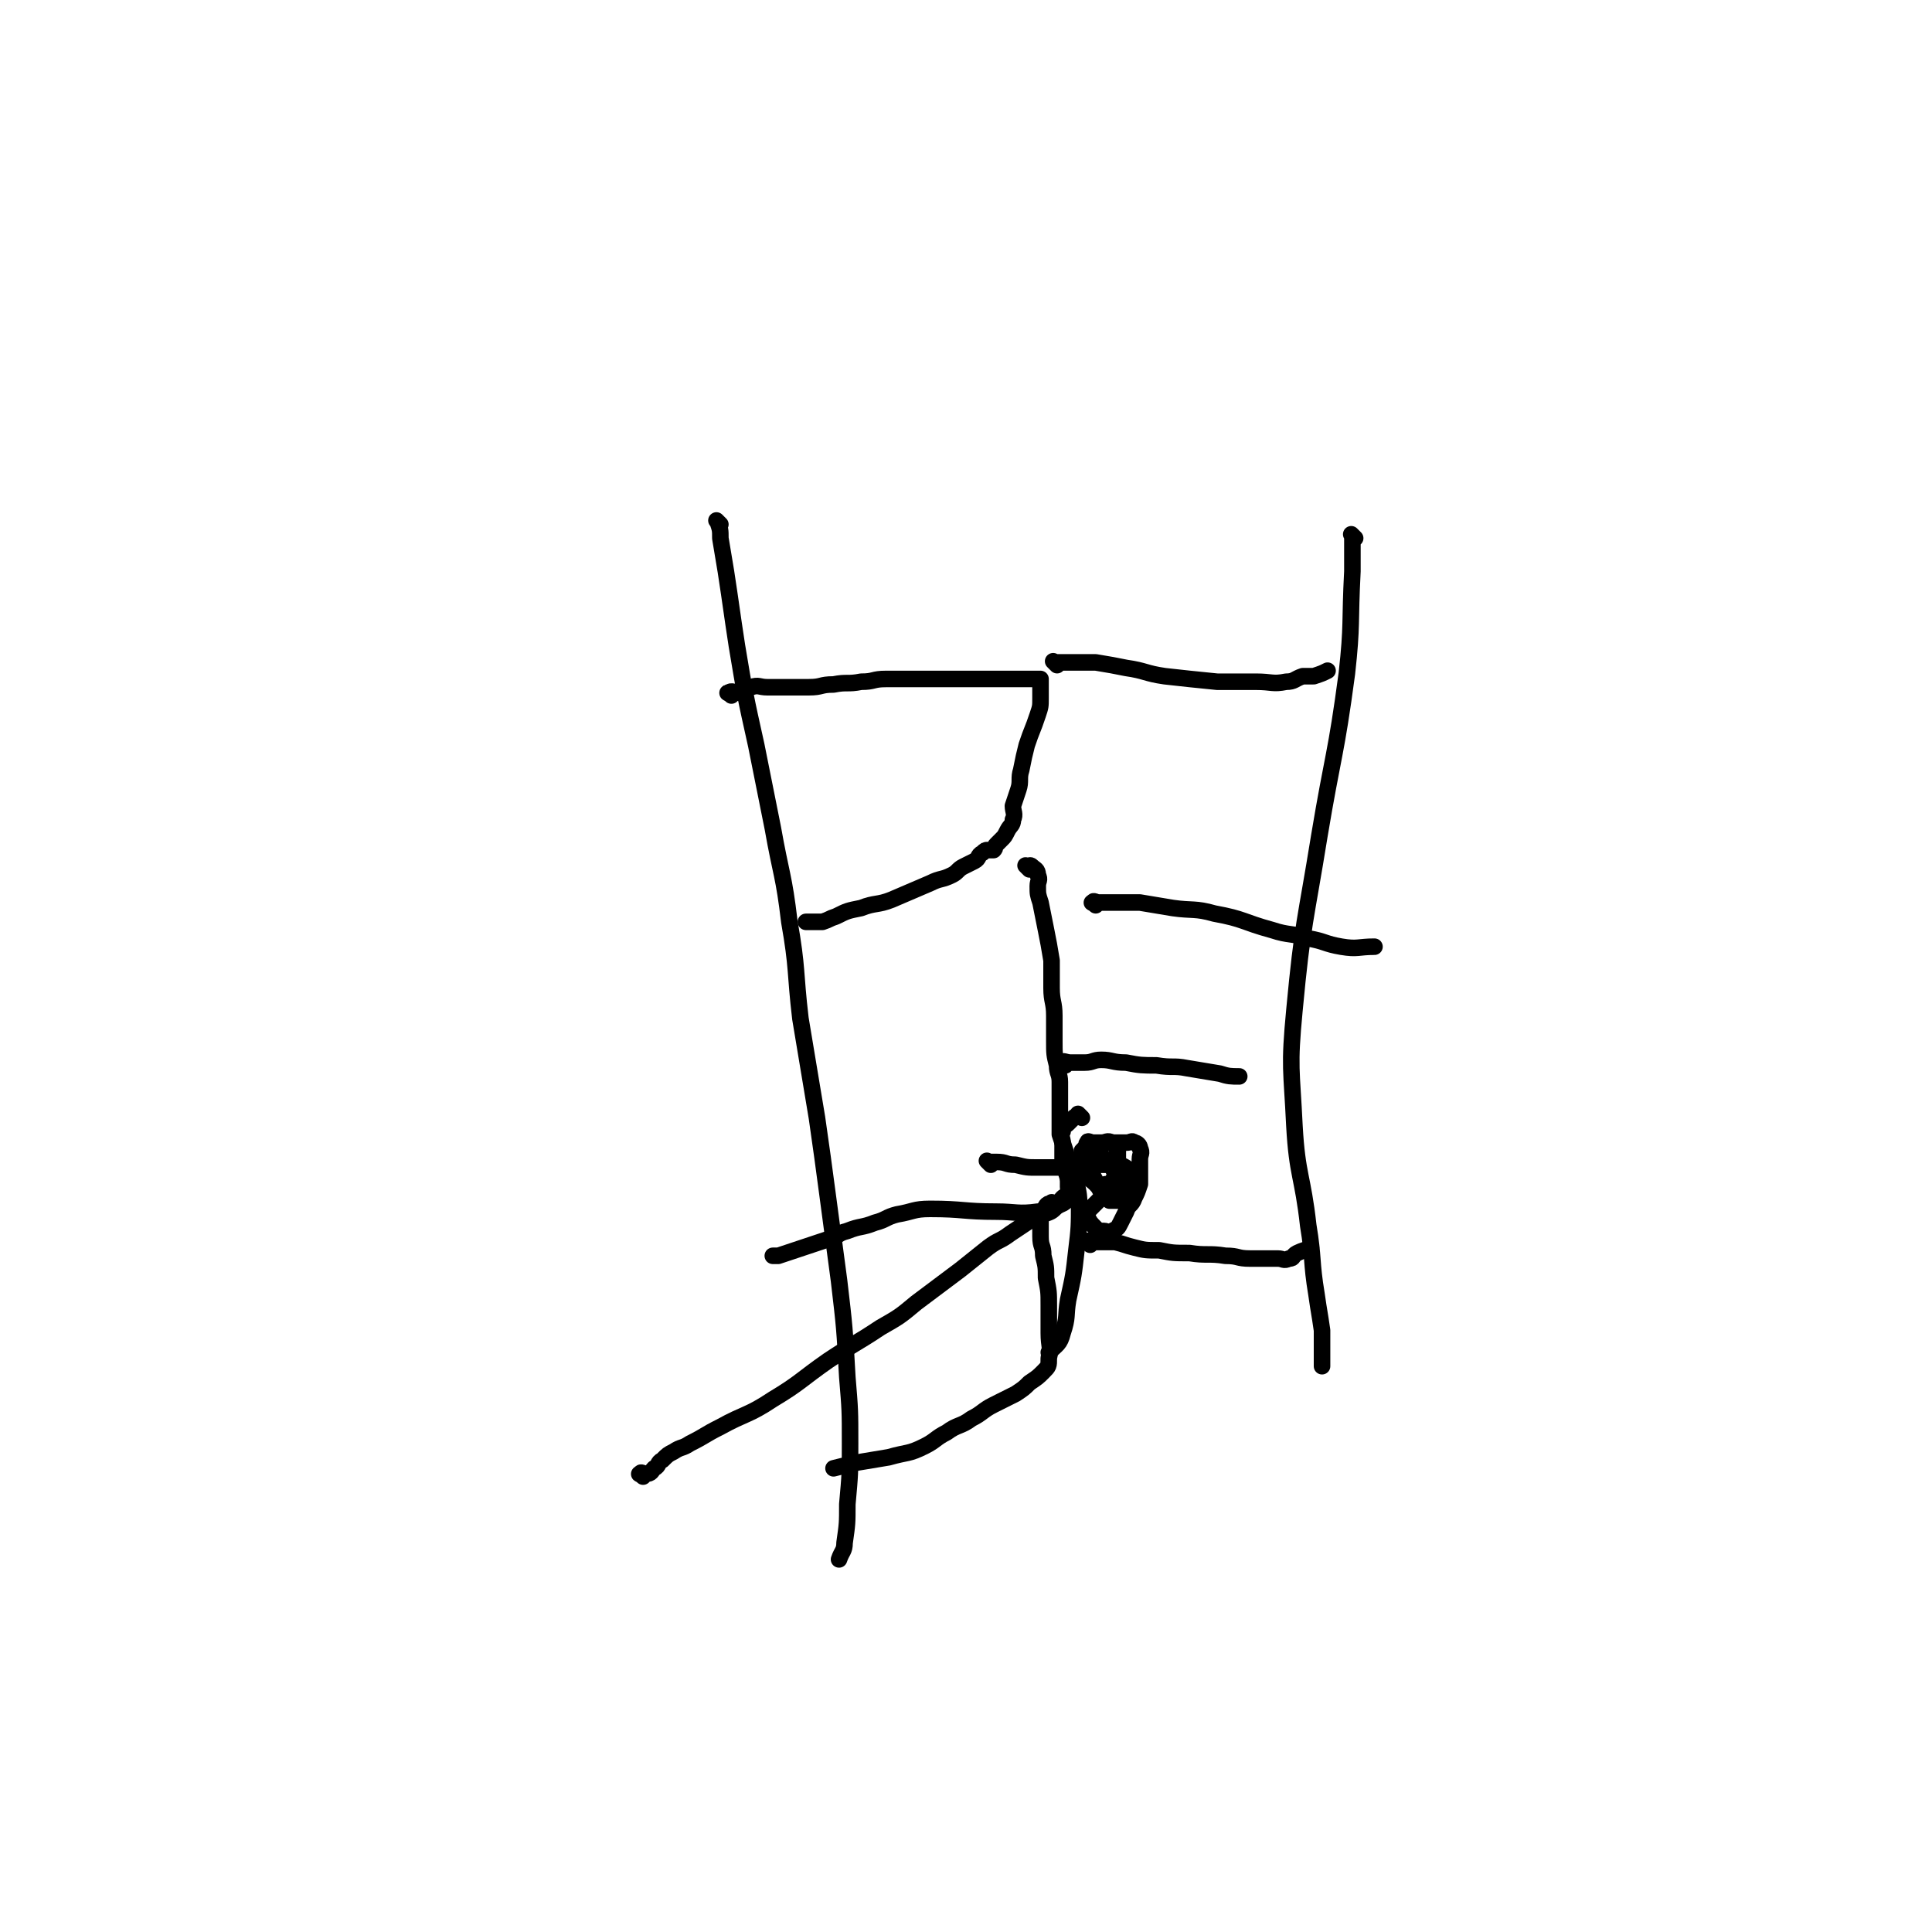 <svg viewBox='0 0 700 700' version='1.1' xmlns='http://www.w3.org/2000/svg' xmlns:xlink='http://www.w3.org/1999/xlink'><g fill='none' stroke='#000000' stroke-width='6' stroke-linecap='round' stroke-linejoin='round'><path d='M261,190c-1,-1 -1,-1 -1,-1 -1,-1 0,0 0,0 1,3 1,3 1,6 1,6 1,6 2,12 2,13 2,14 4,27 3,18 3,18 7,36 3,15 3,15 6,30 3,17 4,17 6,34 3,17 2,18 4,35 3,18 3,18 6,36 2,14 2,14 4,29 2,15 2,15 4,30 2,17 2,17 3,35 1,12 1,12 1,24 0,11 0,11 -1,22 0,7 0,7 -1,14 0,3 -1,3 -2,6 '/><path d='M491,195c-1,-1 -1,-1 -1,-1 -1,-1 0,0 0,0 0,1 0,2 0,3 0,5 0,5 0,10 -1,19 0,19 -2,37 -4,30 -5,29 -10,59 -5,31 -6,31 -9,63 -2,21 -1,21 0,42 1,18 3,18 5,36 2,12 1,13 3,25 1,7 1,6 2,13 0,6 0,7 0,13 '/><path d='M265,252c-1,-1 -2,-1 -1,-1 1,-1 2,0 4,0 2,0 2,-2 4,-2 3,-1 3,0 6,0 2,0 2,0 4,0 3,0 3,0 6,0 3,0 3,0 5,0 5,0 4,-1 9,-1 5,-1 5,0 10,-1 5,0 4,-1 9,-1 2,0 3,0 5,0 3,0 3,0 5,0 3,0 3,0 5,0 2,0 2,0 4,0 3,0 3,0 5,0 2,0 2,0 3,0 2,0 2,0 4,0 2,0 2,0 4,0 2,0 2,0 4,0 2,0 2,0 3,0 1,0 1,0 2,0 2,0 2,0 3,0 1,0 1,0 2,0 1,0 1,0 2,0 1,0 1,0 1,0 1,0 1,0 2,0 1,0 1,0 2,0 0,0 0,1 0,1 0,2 0,2 0,3 0,2 0,2 0,3 0,3 0,3 -1,6 -2,6 -2,5 -4,11 -1,4 -1,4 -2,9 -1,3 0,4 -1,7 -1,3 -1,3 -2,6 0,2 1,3 0,5 0,2 -1,2 -2,4 -1,2 -1,2 -2,3 -1,1 -1,1 -2,2 -1,1 0,1 -1,2 -1,0 -1,0 -2,0 -1,0 -1,0 -2,1 -2,1 -1,2 -3,3 -2,1 -2,1 -4,2 -2,1 -2,2 -4,3 -4,2 -4,1 -8,3 -7,3 -7,3 -14,6 -5,2 -6,1 -11,3 -5,1 -5,1 -9,3 -3,1 -2,1 -5,2 -2,0 -2,0 -4,0 -1,0 -1,0 -2,0 0,0 0,0 0,0 '/><path d='M373,315c-1,-1 -1,-1 -1,-1 -1,-1 0,0 0,0 1,0 1,-1 2,0 1,1 2,1 2,3 1,2 0,2 0,4 0,3 0,3 1,6 1,5 1,5 2,10 1,5 1,5 2,11 0,5 0,5 0,10 0,5 1,5 1,10 0,4 0,5 0,9 0,5 0,5 1,9 0,3 1,3 1,6 0,2 0,3 0,5 0,3 0,3 0,5 0,2 0,2 0,4 0,3 0,3 0,5 1,3 1,3 2,6 1,4 1,4 1,8 0,2 0,3 0,5 0,2 1,2 0,4 -1,2 -2,2 -4,3 -3,1 -3,2 -7,2 -7,1 -8,0 -15,0 -12,0 -12,-1 -24,-1 -6,0 -6,1 -12,2 -4,1 -4,2 -8,3 -5,2 -5,1 -10,3 -4,1 -3,2 -7,3 -6,2 -6,2 -12,4 -3,1 -3,1 -6,2 -1,0 -1,0 -2,0 '/><path d='M382,437c-1,-1 -1,-2 -1,-1 -2,0 -2,1 -3,3 -1,2 -1,2 -1,4 0,2 0,3 0,5 0,4 1,3 1,7 1,4 1,4 1,8 1,5 1,5 1,10 0,5 0,5 0,10 0,5 1,5 0,9 0,3 0,3 -2,5 -2,2 -2,2 -5,4 -2,2 -2,2 -5,4 -4,2 -4,2 -8,4 -4,2 -4,3 -8,5 -4,3 -5,2 -9,5 -4,2 -4,3 -8,5 -6,3 -6,2 -13,4 -6,1 -6,1 -12,2 -4,1 -4,1 -8,2 '/><path d='M383,241c-1,-1 -1,-1 -1,-1 -1,-1 0,0 0,0 1,0 2,0 3,0 2,0 2,0 4,0 4,0 4,0 8,0 6,1 6,1 11,2 7,1 7,2 14,3 9,1 9,1 19,2 7,0 7,0 14,0 6,0 6,1 11,0 3,0 3,-1 6,-2 2,0 2,0 4,0 3,-1 3,-1 5,-2 '/><path d='M397,328c-1,-1 -2,-1 -1,-1 0,-1 1,0 2,0 3,0 3,0 6,0 5,0 5,0 9,0 6,1 6,1 12,2 7,1 8,0 15,2 11,2 10,3 21,6 6,2 7,1 13,3 6,1 6,2 12,3 6,1 6,0 12,0 '/><path d='M386,386c-1,-1 -2,-1 -1,-1 0,-1 1,0 3,0 2,0 3,0 5,0 3,0 3,-1 6,-1 4,0 4,1 9,1 5,1 6,1 11,1 6,1 6,0 11,1 6,1 6,1 12,2 3,1 4,1 7,1 '/><path d='M395,451c-1,-1 -2,-1 -1,-1 0,-1 1,0 2,0 1,0 2,0 3,0 3,0 3,0 5,0 4,1 3,1 7,2 4,1 4,1 9,1 5,1 5,1 11,1 6,1 7,0 13,1 5,0 4,1 9,1 3,0 3,0 6,0 2,0 2,0 4,0 2,0 2,1 4,0 2,0 1,-1 3,-2 2,-1 3,-1 5,-2 '/><path d='M392,405c-1,-1 -1,-1 -1,-1 -1,-1 0,0 0,0 -1,1 -1,0 -2,1 -1,1 -1,1 -2,2 -1,1 -2,1 -2,3 -1,2 0,2 0,4 0,3 0,3 0,6 1,4 1,4 2,7 1,4 1,4 3,8 2,3 2,3 4,6 1,2 1,2 3,4 1,1 1,1 3,1 1,0 2,1 3,0 2,-1 2,-1 3,-3 1,-2 1,-2 2,-4 1,-3 2,-2 3,-5 1,-2 1,-2 2,-5 0,-2 0,-2 0,-5 0,-2 0,-2 0,-4 0,-2 1,-2 0,-4 0,-1 -1,-2 -2,-2 -1,-1 -1,0 -3,0 -2,0 -2,0 -4,0 -1,0 -1,0 -3,0 -2,0 -2,0 -4,0 -2,0 -2,0 -3,1 -1,1 -1,1 -2,2 0,1 0,1 0,2 0,1 0,1 0,2 0,2 0,2 1,4 1,2 2,2 4,4 2,2 1,2 3,4 1,1 1,1 2,2 1,0 1,0 2,0 1,0 1,0 1,0 1,-1 1,-1 2,-2 1,-1 1,-1 2,-3 0,-1 0,-1 0,-3 0,-1 1,-2 0,-3 -1,-1 -1,-1 -3,-2 -1,0 -1,0 -3,0 -2,0 -2,0 -4,0 -2,0 -2,-1 -4,0 -2,0 -1,1 -3,2 -1,1 -2,1 -3,2 -1,1 0,2 0,3 0,2 -1,2 0,4 0,2 1,2 2,3 1,1 1,1 2,2 1,0 1,0 2,0 1,-1 1,-1 2,-2 2,-2 2,-2 3,-4 2,-2 2,-2 3,-4 1,-2 1,-2 2,-4 0,-2 0,-2 0,-4 0,-1 0,-2 0,-3 -1,-2 -1,-2 -2,-3 -2,-1 -2,0 -4,0 -1,0 -1,0 -3,0 -1,0 -2,-1 -2,0 -1,1 0,2 0,3 0,3 -1,3 0,5 0,2 1,2 2,4 1,2 1,2 2,3 1,1 2,0 3,0 2,0 2,1 3,0 1,-1 1,-2 0,-4 -1,-2 -1,-2 -3,-4 -2,-2 -2,-3 -4,-4 -1,-1 -1,0 -3,0 0,0 0,0 0,0 '/><path d='M233,535c-1,-1 -2,-1 -1,-1 0,-1 1,0 2,0 2,0 2,-1 3,-2 2,-1 1,-2 3,-3 2,-2 2,-2 4,-3 3,-2 3,-1 6,-3 6,-3 5,-3 11,-6 9,-5 10,-4 19,-10 10,-6 10,-7 20,-14 9,-6 10,-6 19,-12 7,-4 7,-4 13,-9 4,-3 4,-3 8,-6 4,-3 4,-3 8,-6 5,-4 5,-4 10,-8 4,-3 4,-2 8,-5 3,-2 3,-2 6,-4 3,-2 3,-1 6,-3 3,-1 3,-1 5,-3 1,-1 1,-2 2,-3 1,-1 1,0 2,-1 0,0 0,0 0,0 '/><path d='M359,422c-1,-1 -1,-1 -1,-1 -1,-1 0,0 0,0 0,0 0,0 0,0 2,0 2,0 3,0 4,0 3,1 7,1 4,1 4,1 8,1 3,0 4,0 7,0 2,0 2,0 4,0 2,0 2,-1 3,0 1,1 0,2 0,3 0,5 1,5 1,10 0,8 0,9 -1,17 -1,9 -1,9 -3,18 -1,6 0,6 -2,12 -1,4 -2,4 -5,7 '/></g>
</svg>
